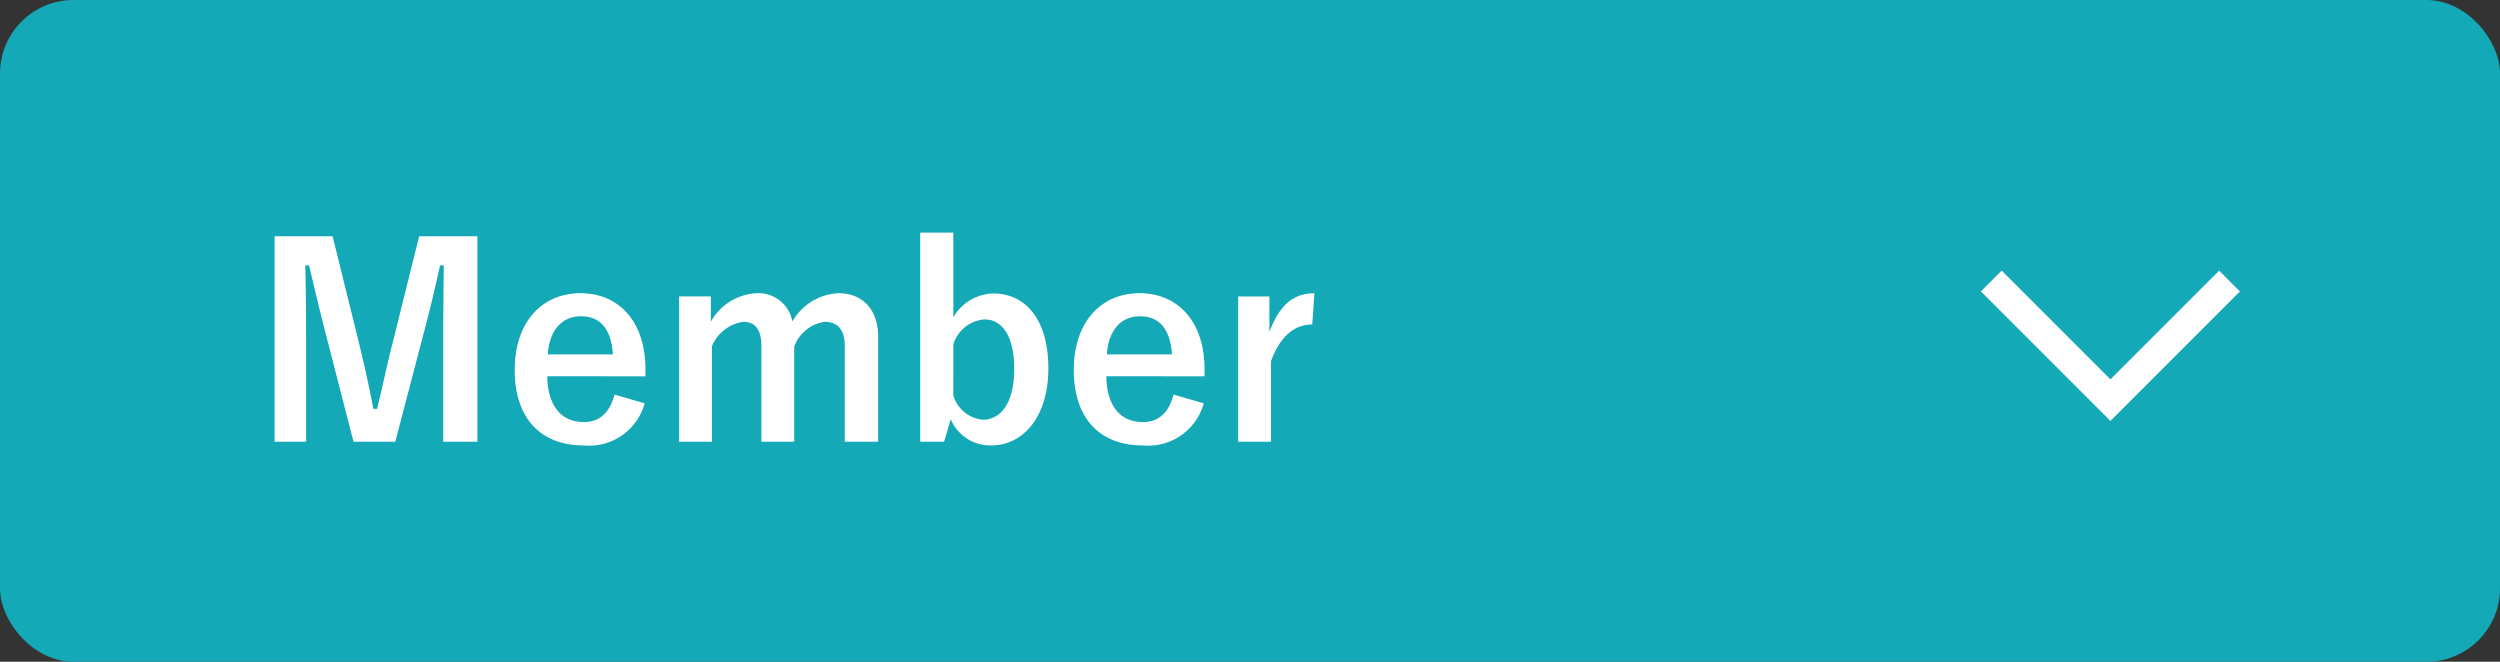 <svg xmlns="http://www.w3.org/2000/svg" width="170" height="45" viewBox="0 0 170 45">
  <rect x="0" y="0" width="170" height="45" fill="#333333" stroke="none"/>
  <g id="index_01_en" transform="translate(-127 -765)">
    <rect id="長方形_4395" data-name="長方形 4395" width="170" height="45" rx="5" transform="translate(127 765)" fill="#13a9b7"/>
    <path id="パス_382" data-name="パス 382" d="M15.462-13.932H11.5L9.72-6.768c-.414,1.6-.7,3.042-1.08,4.572H8.388C8.1-3.726,7.74-5.346,7.38-6.8L5.616-13.932H1.674V.036H3.816v-7.02c0-1.728-.018-3.348-.054-4.968h.252C4.428-10.242,4.77-8.73,5.2-7.11L7.038.036H9.882L11.772-7.2c.468-1.71.792-3.15,1.152-4.752h.252c-.018,1.656-.036,3.186-.036,4.932V.036h2.322ZM26.892-4.41v-.468c0-3.348-1.89-5.184-4.41-5.184-2.664,0-4.482,2-4.482,5.22C18-1.6,19.728.288,22.68.288a3.917,3.917,0,0,0,4.158-2.862l-2.052-.594C24.444-1.872,23.724-1.3,22.7-1.3c-1.638,0-2.466-1.242-2.484-3.114ZM20.25-5.9c.108-1.584.9-2.592,2.268-2.592,1.35,0,2.052.936,2.16,2.592ZM31.338-9.846h-2.16V.036H31.41v-6.48a2.717,2.717,0,0,1,2.142-1.674c.792,0,1.224.522,1.224,1.656v6.5h2.232v-6.48a2.611,2.611,0,0,1,2.07-1.674c.882,0,1.368.54,1.368,1.656v6.5h2.268V-7.092c0-1.908-1.1-2.97-2.7-2.97a3.807,3.807,0,0,0-3.132,1.926,2.343,2.343,0,0,0-2.43-1.926,3.758,3.758,0,0,0-3.114,1.944Zm16.488-4.338h-2.25V.036H47.2l.45-1.53A2.91,2.91,0,0,0,50.418.288c2.088,0,3.87-1.854,3.87-5.238s-1.6-5.094-3.744-5.094a3.23,3.23,0,0,0-2.718,1.62Zm0,7.6A2.414,2.414,0,0,1,49.95-8.28c1.134,0,2.016,1.026,2.016,3.366,0,2.394-.954,3.456-2.142,3.456a2.323,2.323,0,0,1-2-1.656ZM64.908-4.41v-.468c0-3.348-1.89-5.184-4.41-5.184-2.664,0-4.482,2-4.482,5.22,0,3.24,1.728,5.13,4.68,5.13a3.917,3.917,0,0,0,4.158-2.862L62.8-3.168C62.46-1.872,61.74-1.3,60.714-1.3c-1.638,0-2.466-1.242-2.484-3.114ZM58.266-5.9c.108-1.584.9-2.592,2.268-2.592,1.35,0,2.052.936,2.16,2.592Zm14.112-4.158c-1.332,0-2.358.7-3.06,2.646v-2.43H67.194V.036h2.232V-5.436c.63-1.728,1.62-2.5,2.808-2.5Z" transform="translate(144 795)" fill="#fff"/>
    <path id="パス_135" data-name="パス 135" d="M4012.207,469.008l8.1,8.1,8.1-8.1" transform="translate(-3749.799 315.101)" fill="none" stroke="#fff" stroke-width="2"/>
  </g>
</svg>
